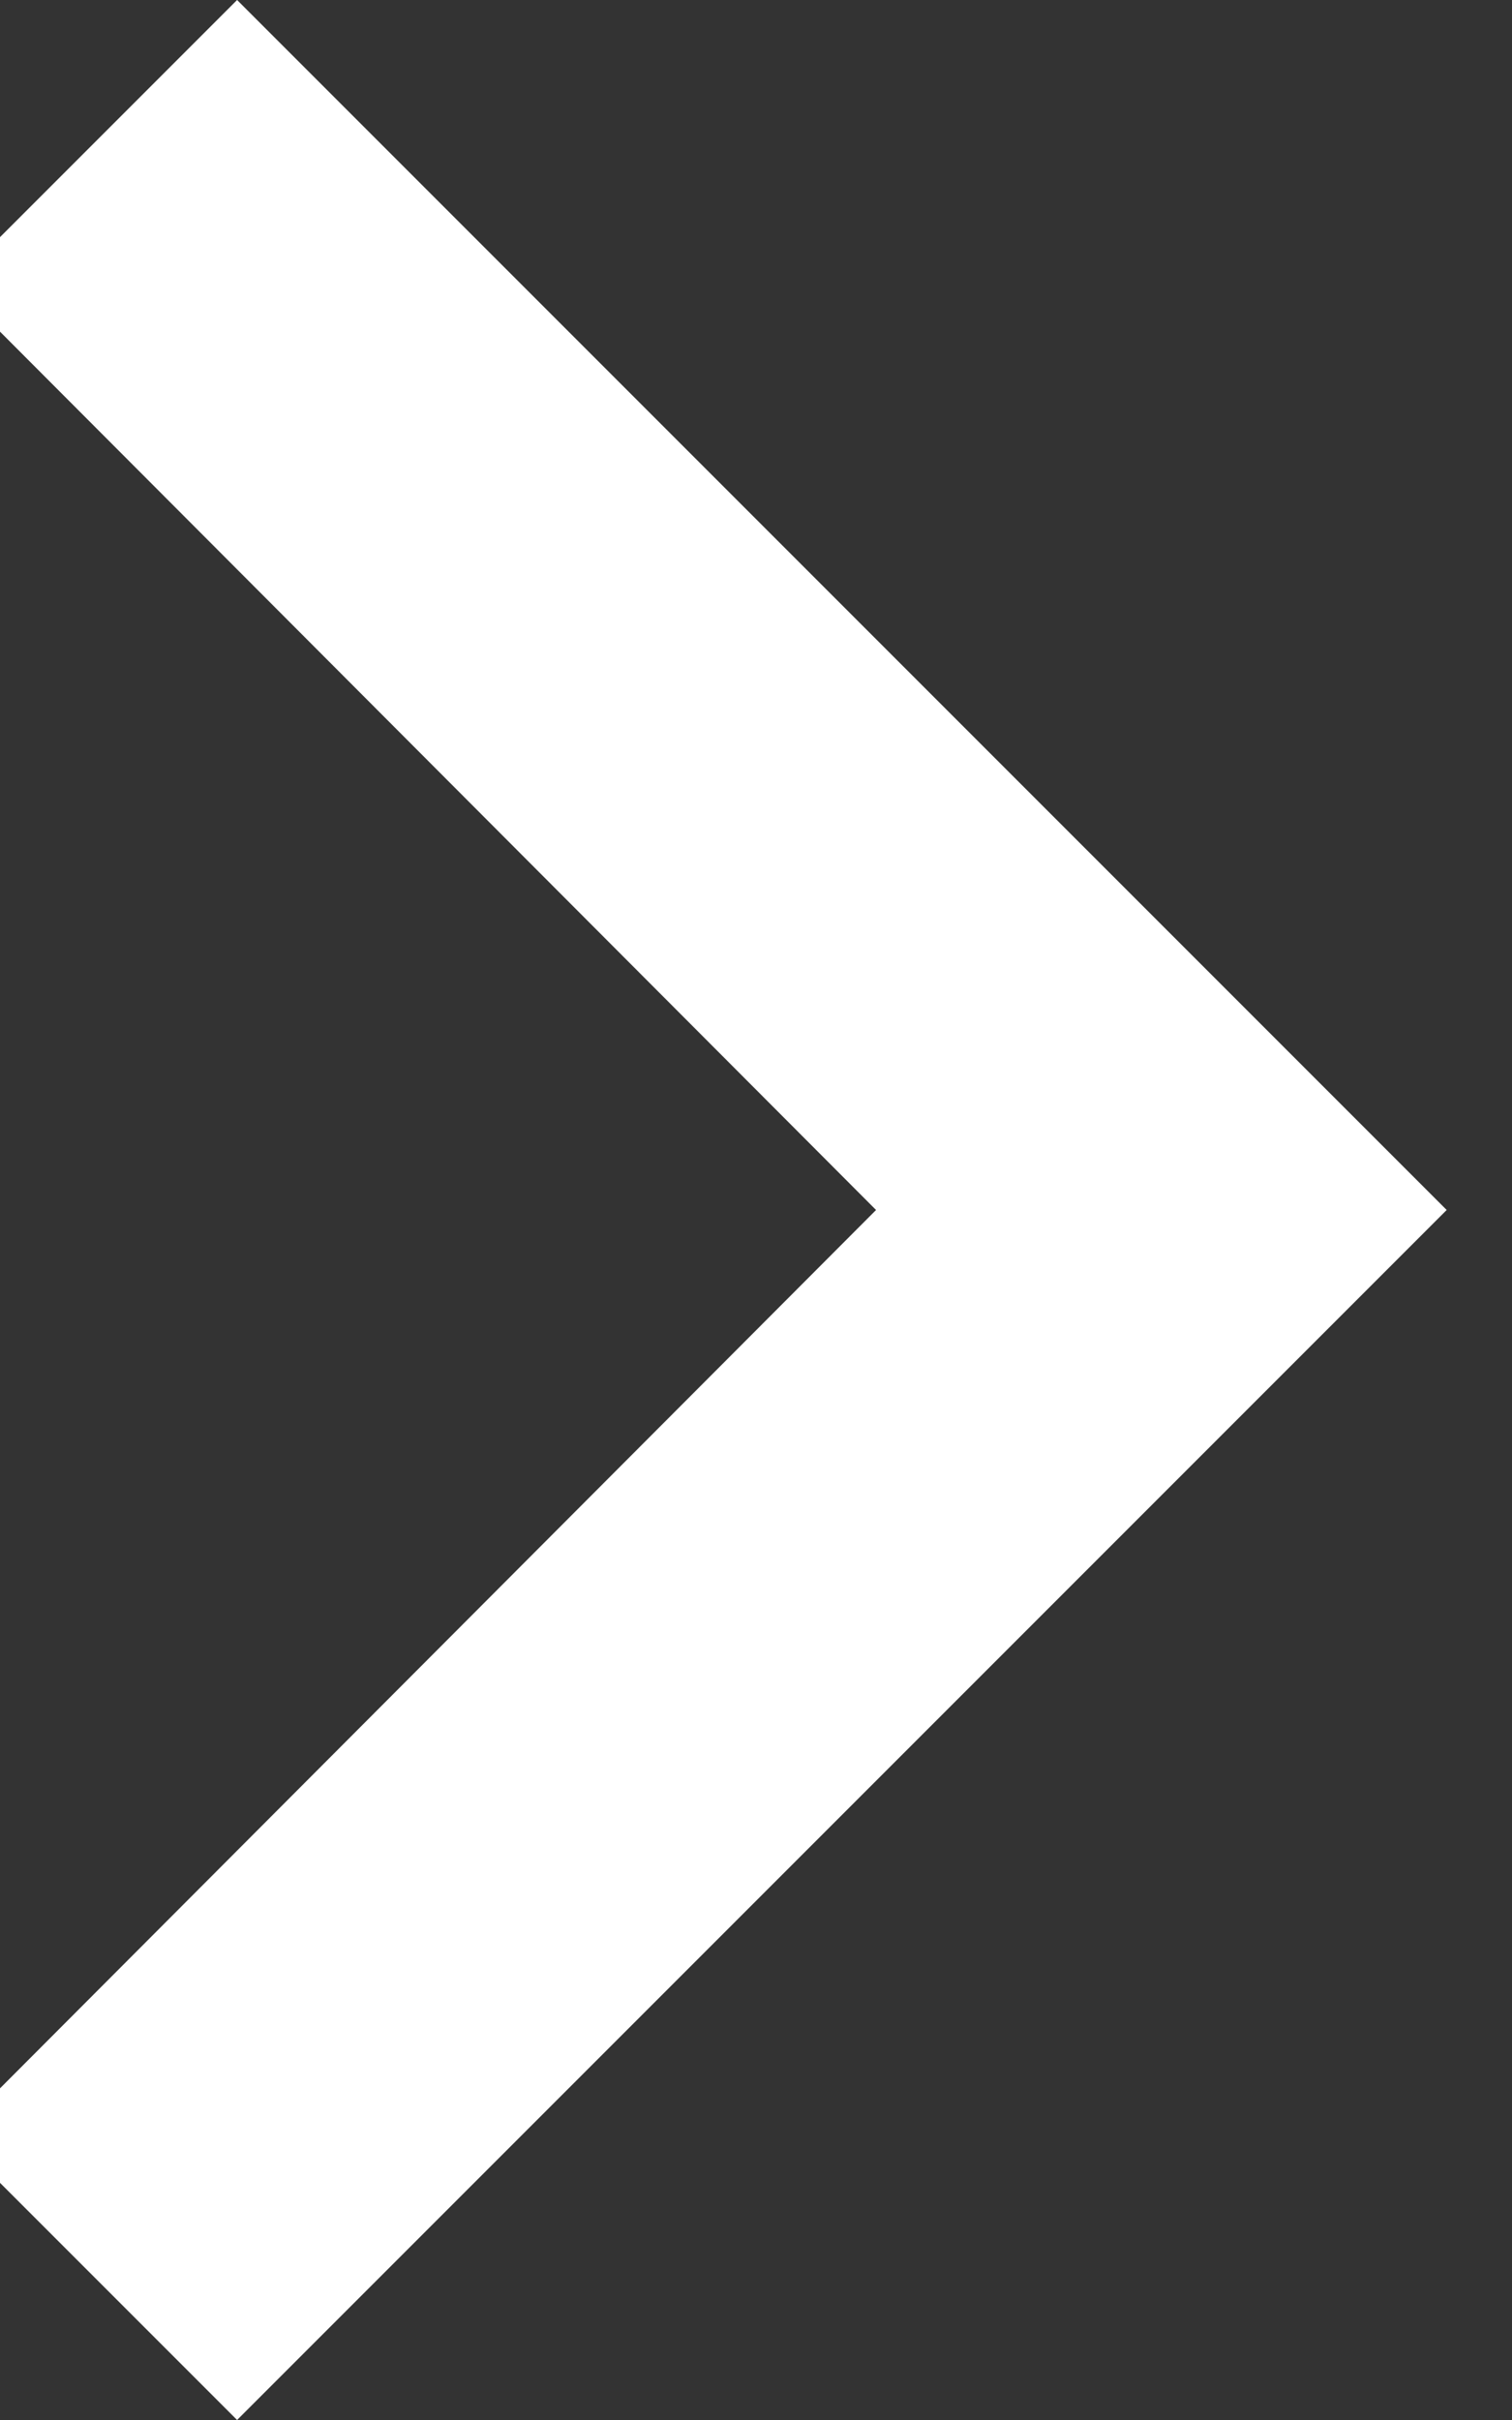 <svg xmlns="http://www.w3.org/2000/svg" width="5" height="8" viewBox="0 0 5 8"><rect x="0" y="0" width="5" height="8" fill="#333333" stroke="none"/><g><g><path fill="#fff" d="M-.156 7.06L2.897 4-.156.94.784 0l4 4-4 4z"/></g></g></svg>